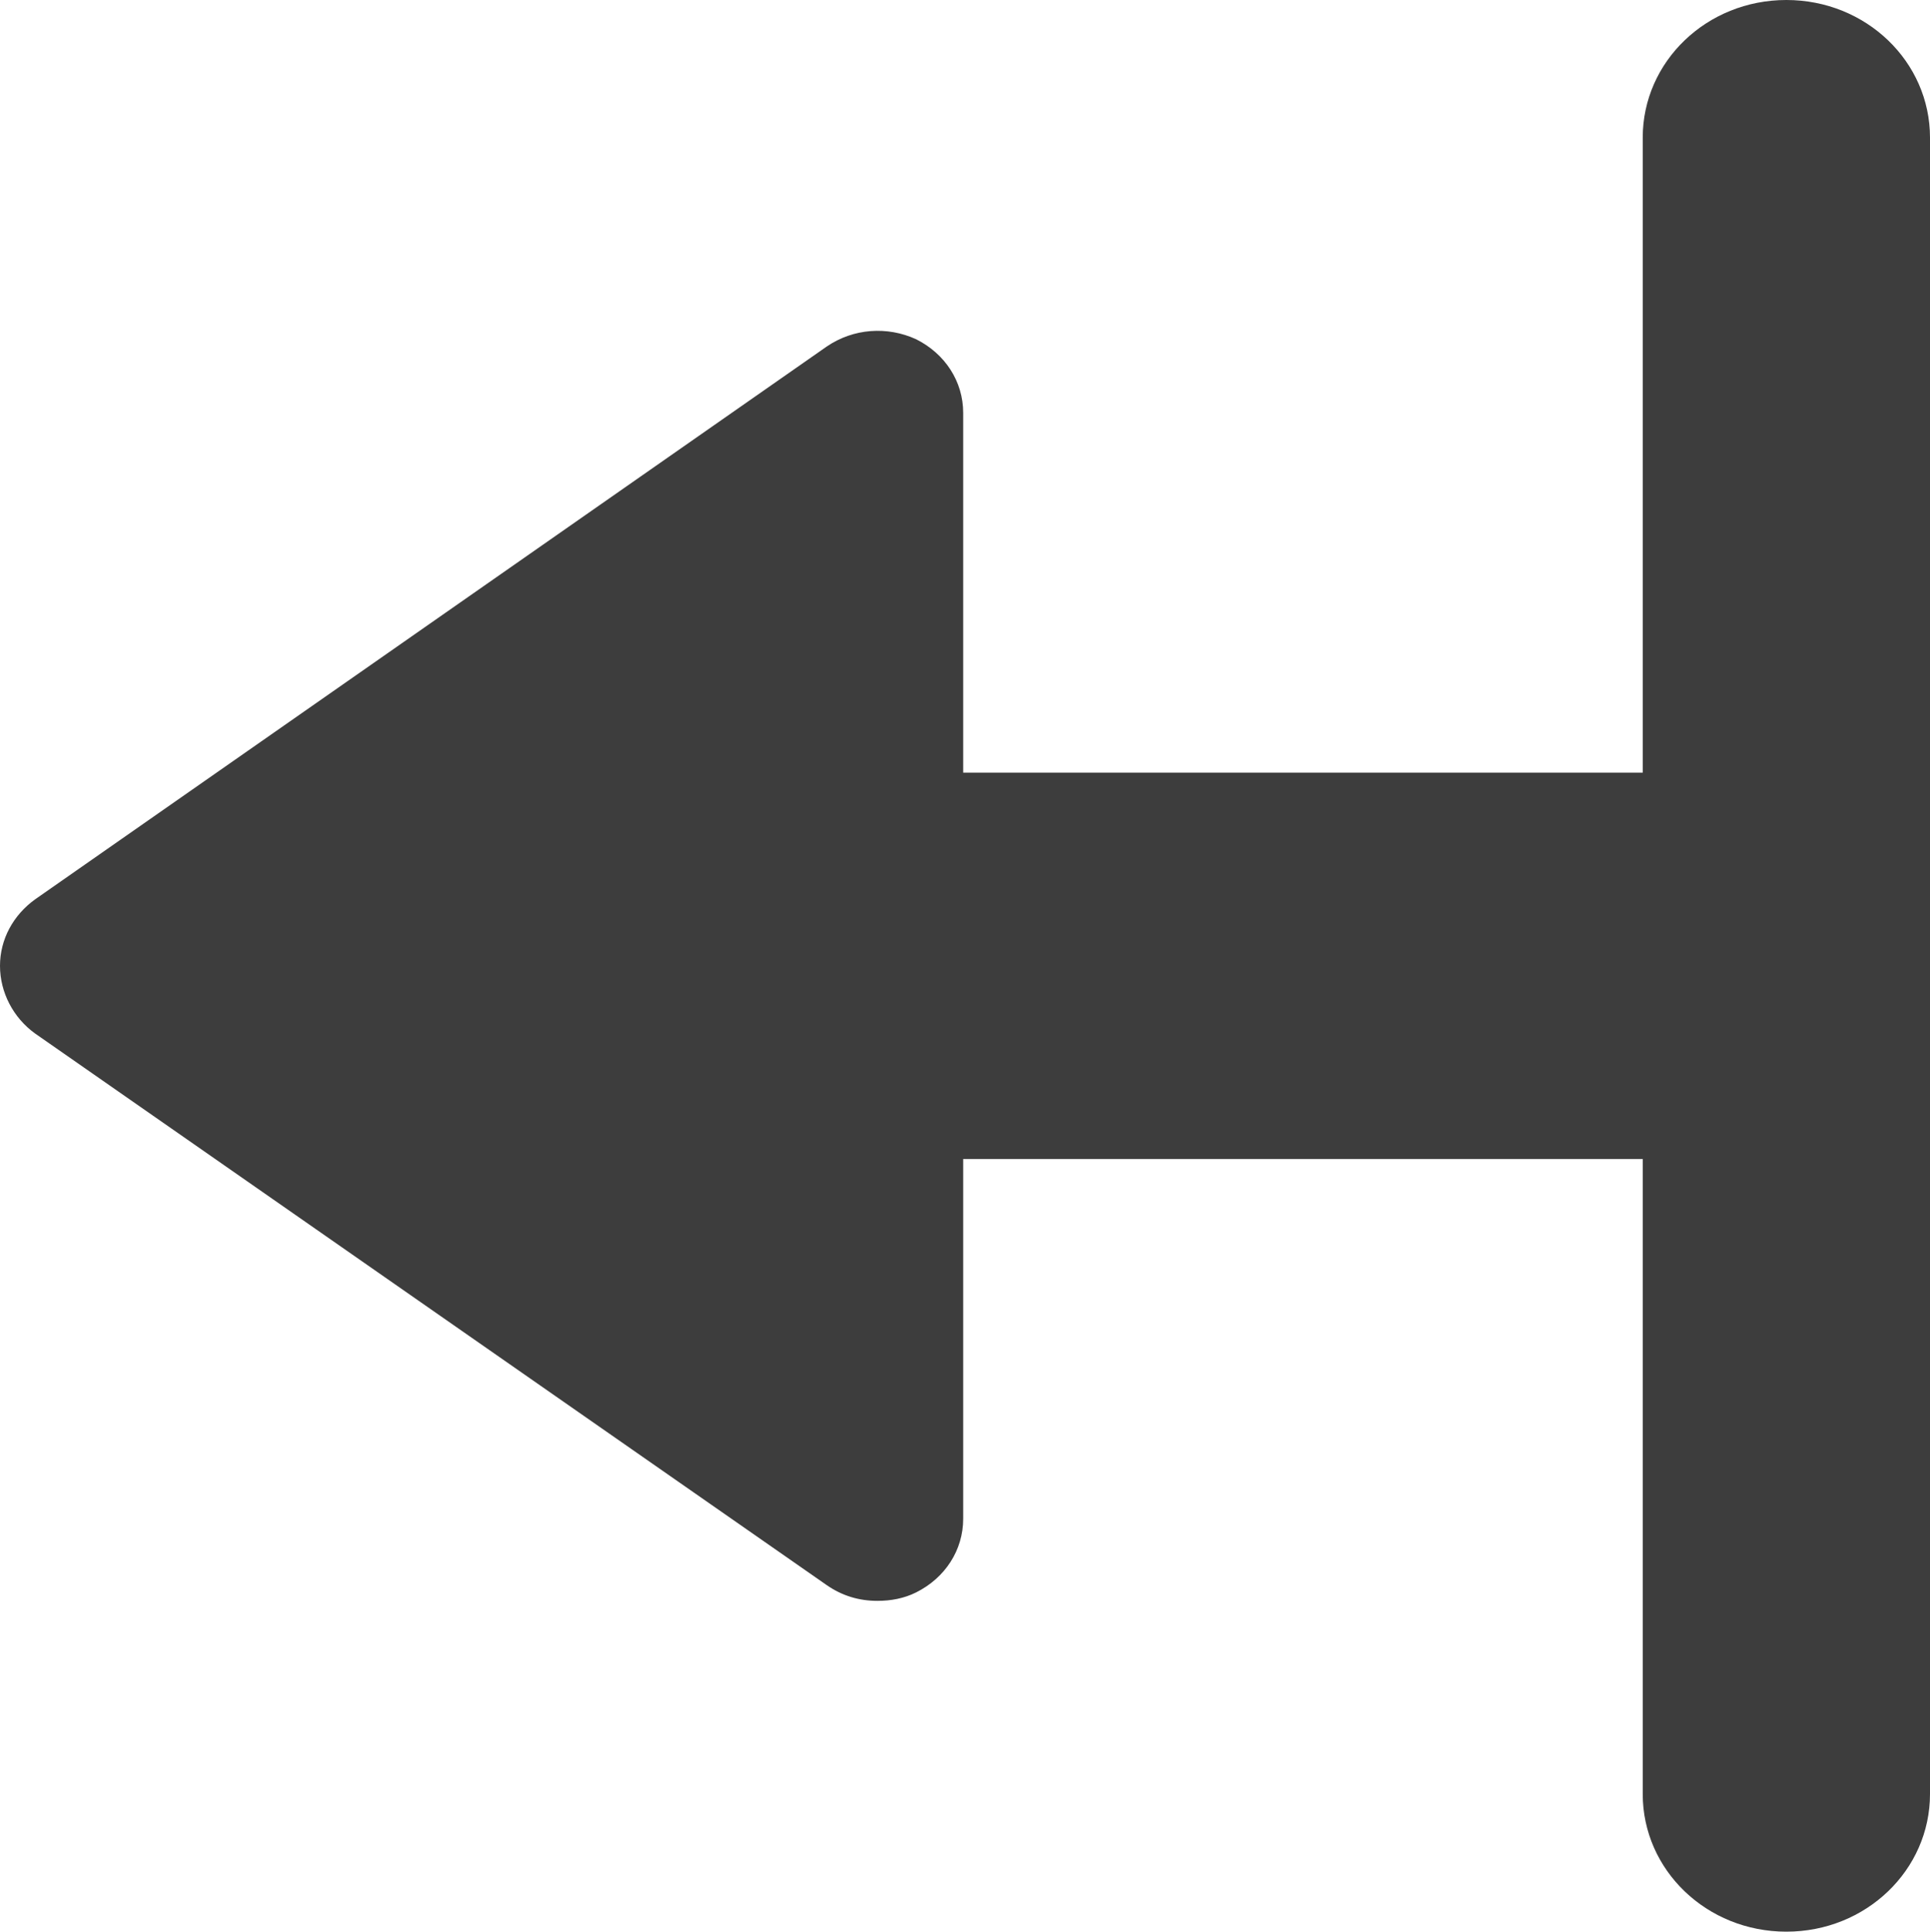 <?xml version="1.0" encoding="utf-8"?>
<!-- Generator: Adobe Illustrator 18.1.1, SVG Export Plug-In . SVG Version: 6.00 Build 0)  -->
<svg version="1.1" id="Ebene_1" xmlns="http://www.w3.org/2000/svg" xmlns:xlink="http://www.w3.org/1999/xlink" x="0px" y="0px"
	 width="15.99px" height="16px" viewBox="0 0 15.99 16" enable-background="new 0 0 15.99 16" xml:space="preserve">
<path fill="#3D3D3D" d="M0.29,7.45l6.56-4.58c0.22-0.15,0.5-0.17,0.74-0.06c0.24,0.12,0.39,0.35,0.39,0.61V6.4h5.63V1.14
	C13.61,0.51,14.14,0,14.8,0c0.66,0,1.19,0.51,1.19,1.14v13.72c0,0.63-0.53,1.14-1.19,1.14c-0.66,0-1.19-0.51-1.19-1.14V9.6H7.98
	v2.98c0,0.26-0.15,0.49-0.39,0.61c-0.1,0.05-0.21,0.07-0.32,0.07c-0.15,0-0.29-0.04-0.42-0.13L0.29,8.56C0.11,8.43,0,8.22,0,8
	C0,7.78,0.11,7.58,0.29,7.45z"/>
</svg>
